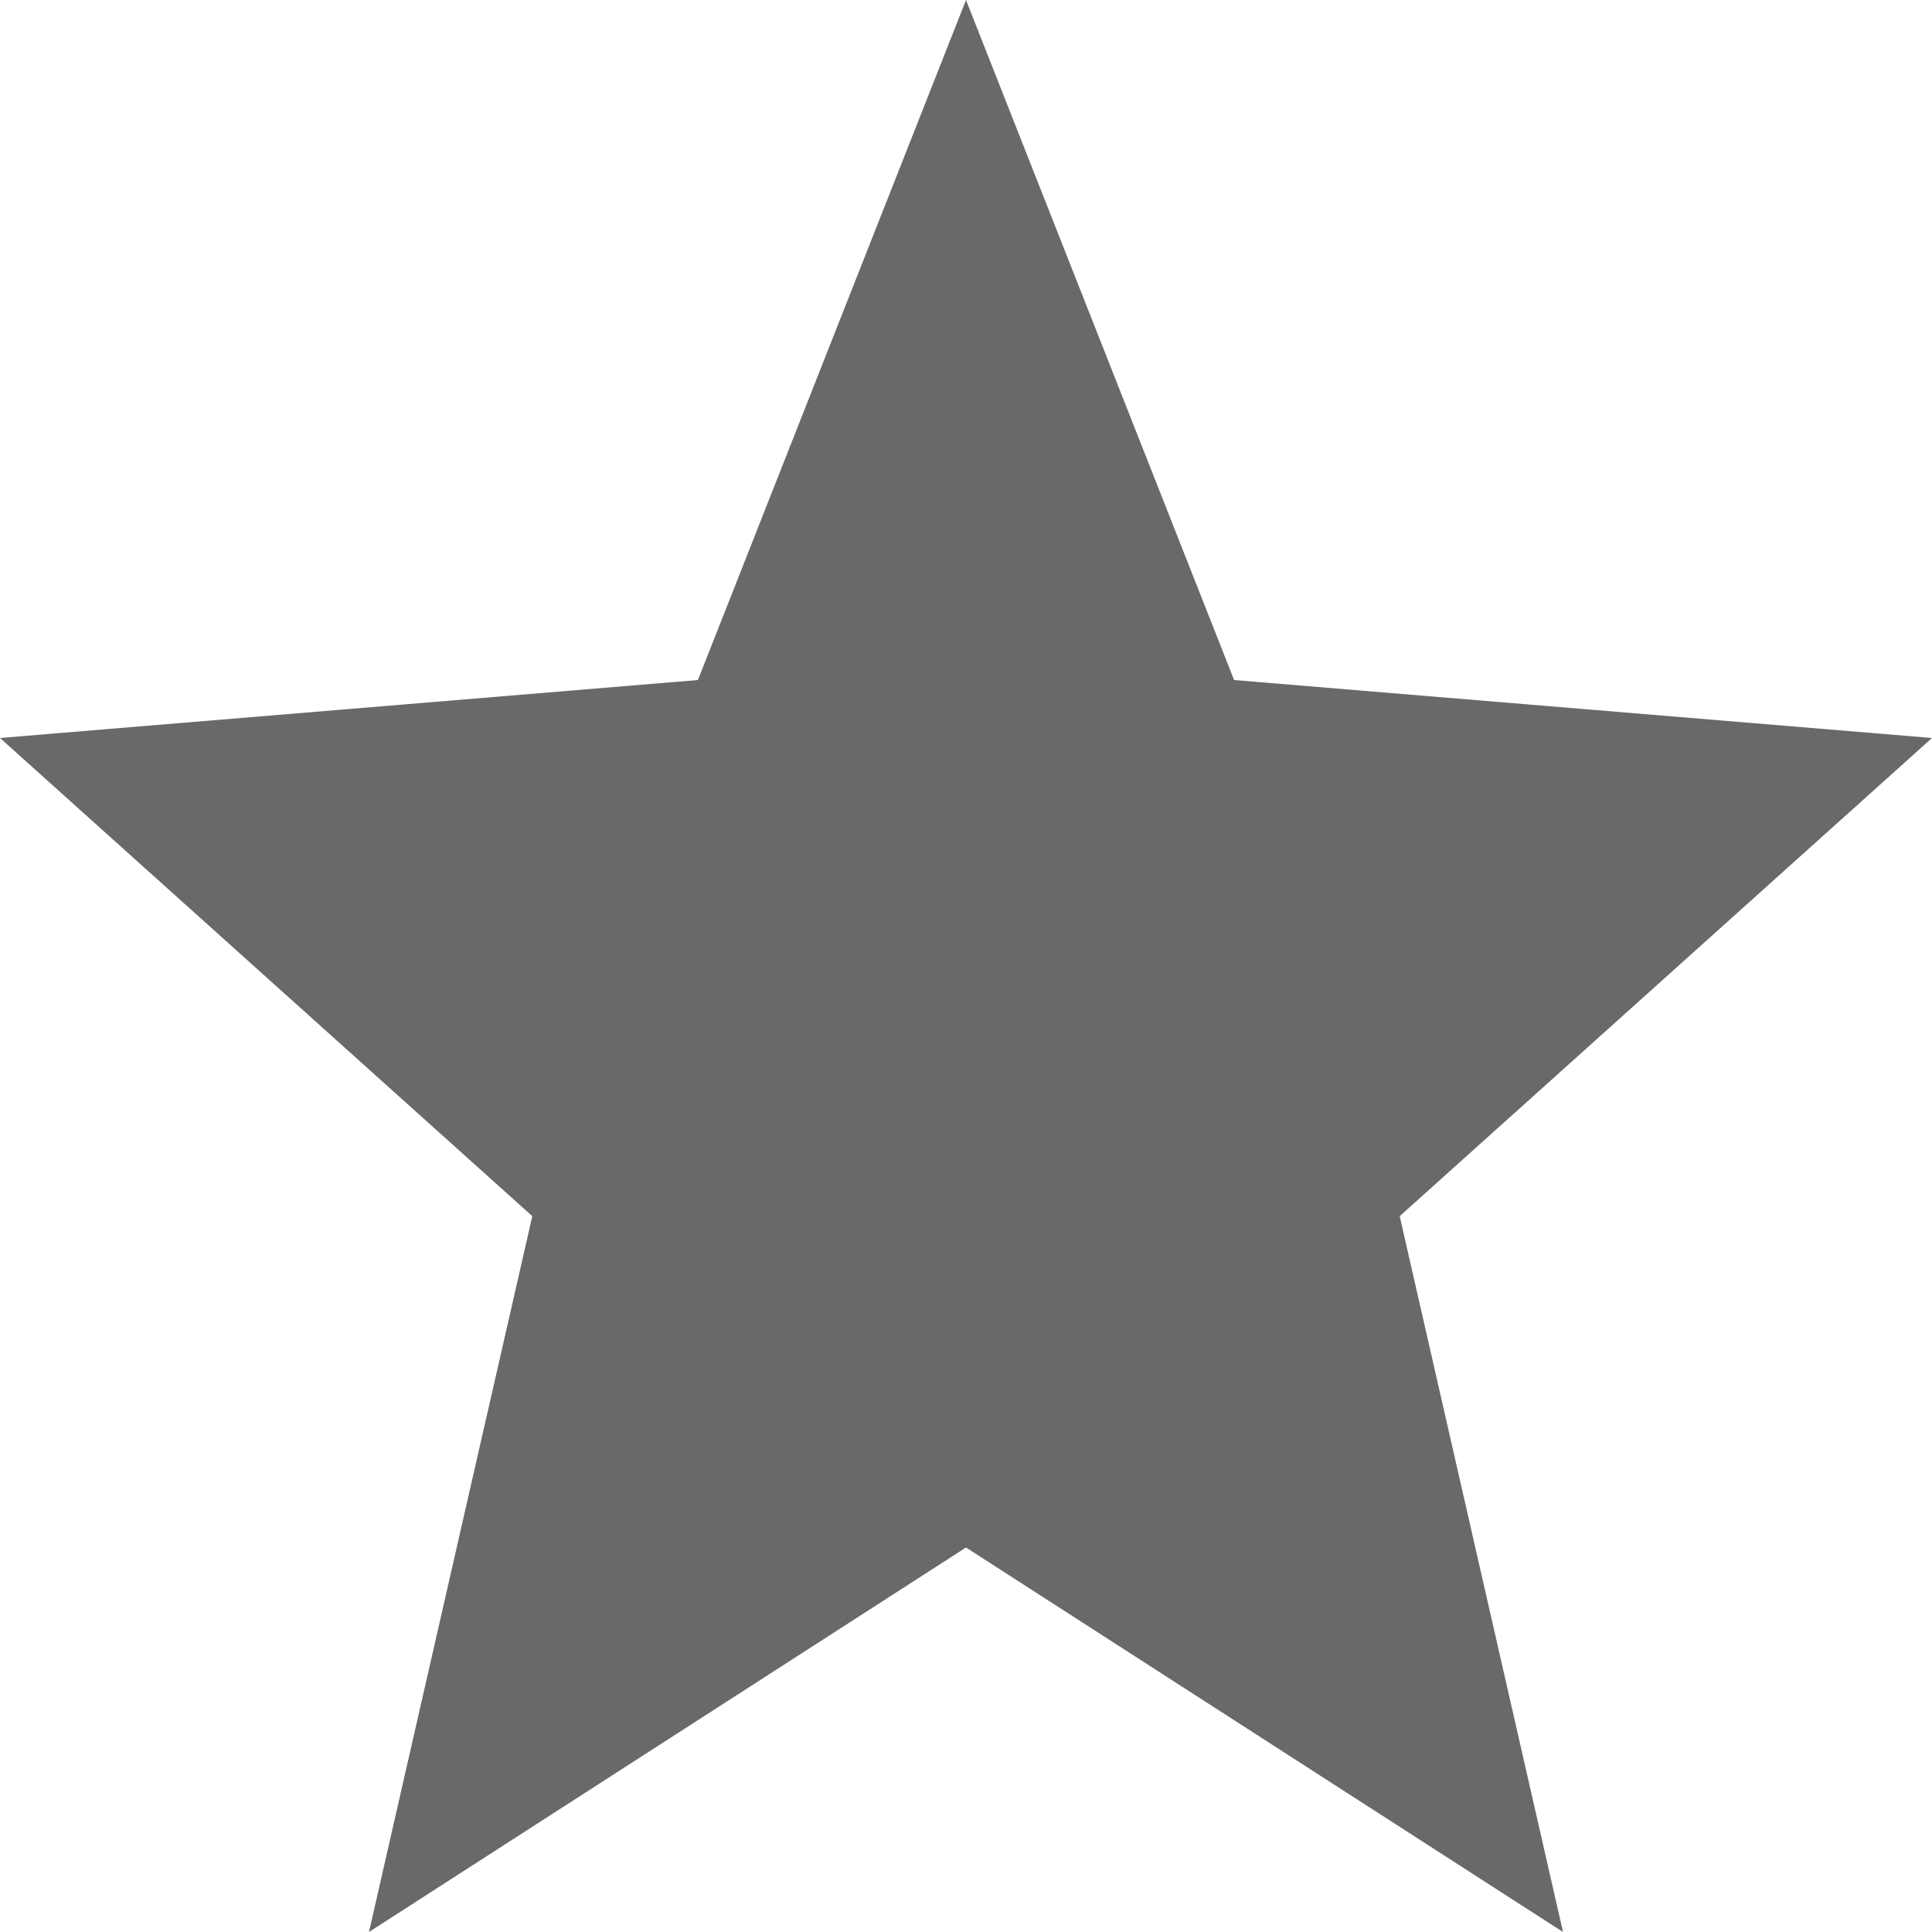 <svg xmlns="http://www.w3.org/2000/svg" xmlns:xlink="http://www.w3.org/1999/xlink" width="60" height="60" viewBox="0 0 60 60">
  <defs>
    <clipPath id="clip-icon-favorite-glay">
      <rect width="60" height="60"/>
    </clipPath>
  </defs>
  <g id="icon-favorite-glay" clip-path="url(#clip-icon-favorite-glay)">
    <g id="シャープな星の無料アイコン">
      <path id="パス_2895" data-name="パス 2895" d="M30,12.531,38.326,33.65,60,35.45,43.469,50.3l5.072,22.231L30,60.59,11.459,72.531,16.531,50.3,0,35.45l21.674-1.8Z" transform="translate(0 -12.531)" fill="#696969"/>
    </g>
  </g>
</svg>
